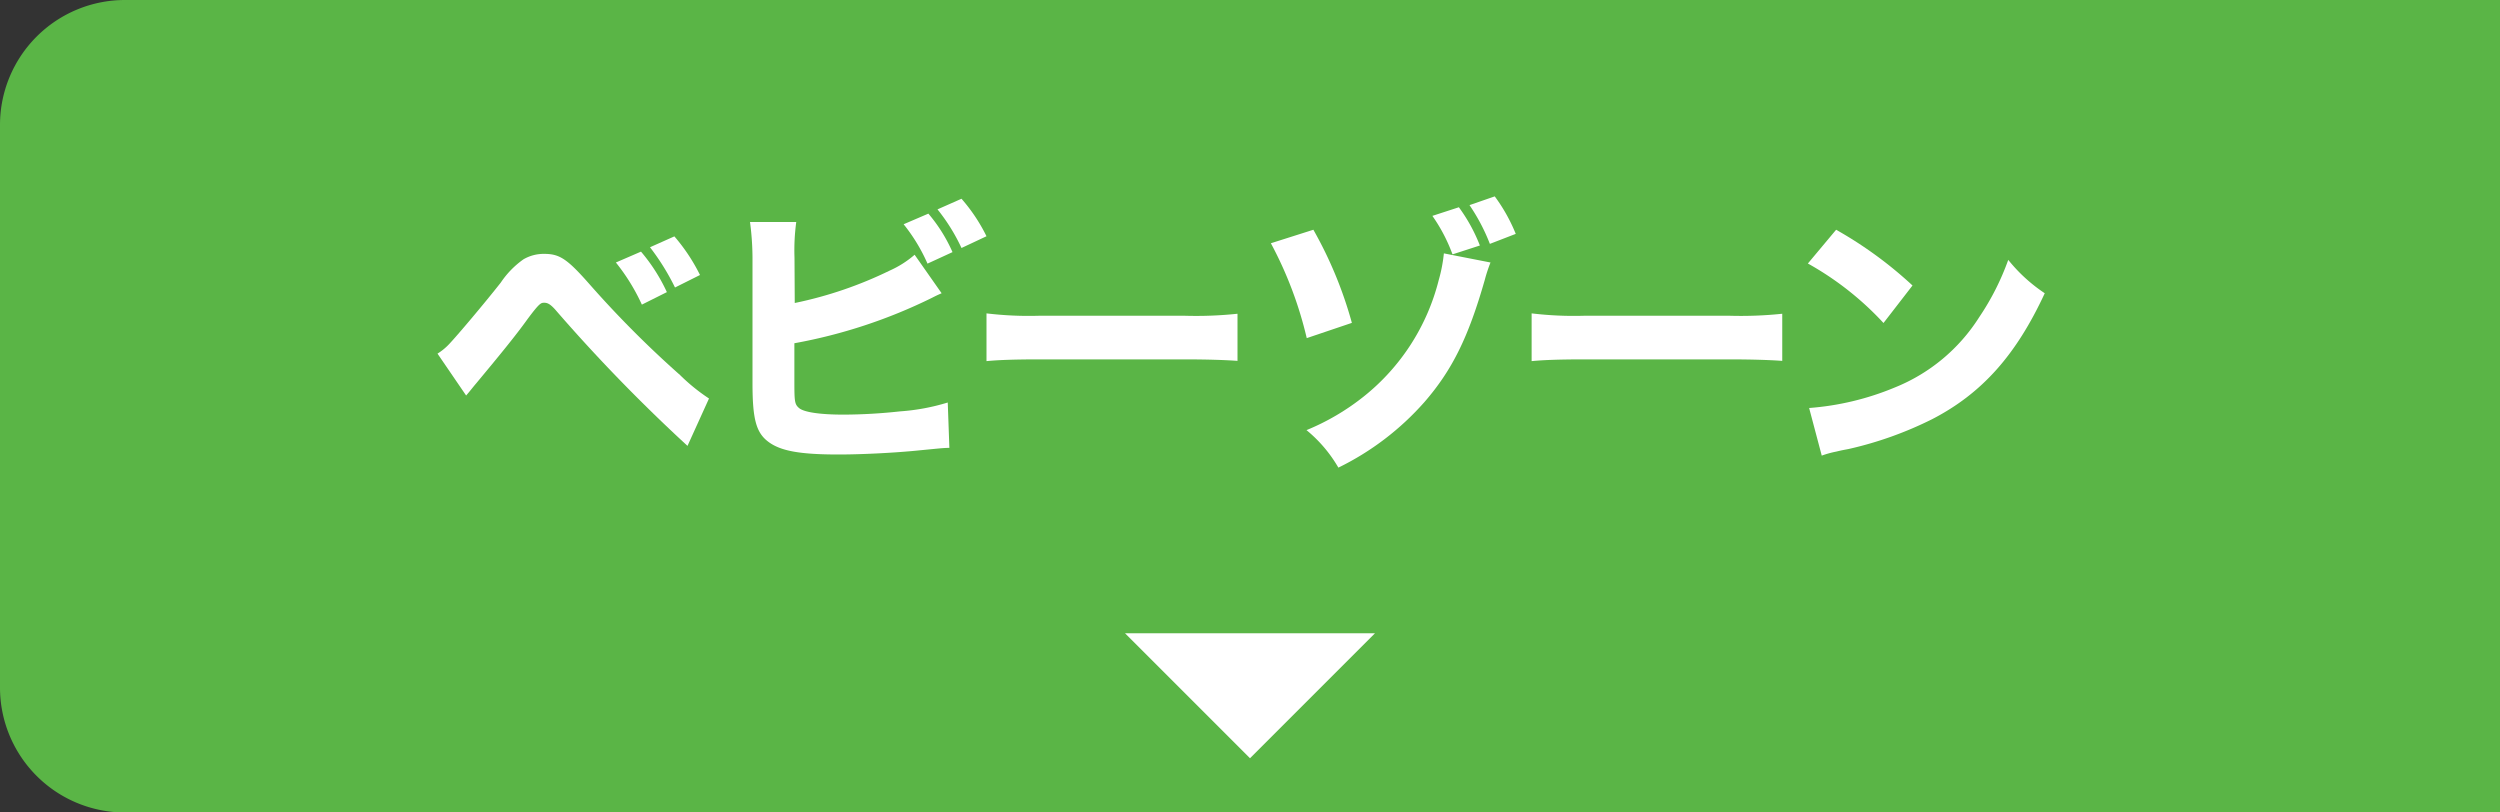 <svg xmlns="http://www.w3.org/2000/svg" viewBox="0 0 200 65"><rect x="0" y="0" width="200" height="65" fill="#333333" stroke="none"/><defs><style>.cls-1{fill:#5ab546;}.cls-2{fill:#fff;}</style></defs><g id="レイヤー_2" data-name="レイヤー 2"><g id="レイヤー_1-2" data-name="レイヤー 1"><path class="cls-1" d="M10,0H200a0,0,0,0,1,0,0V65a0,0,0,0,1,0,0H10A10,10,0,0,1,0,55V10A10,10,0,0,1,10,0Z"/><path class="cls-2" d="M35,28.29a4.58,4.58,0,0,0,.9-.73c.66-.69,2.82-3.25,4.16-4.95a7.16,7.16,0,0,1,1.81-1.86,3.2,3.2,0,0,1,1.66-.44c1.24,0,1.84.39,3.66,2.46A82.51,82.51,0,0,0,54.4,30a15.17,15.17,0,0,0,2.32,1.88L55,35.67a133.54,133.54,0,0,1-10.58-10.9c-.37-.41-.6-.55-.87-.55s-.37,0-1.32,1.27c-1,1.4-2.39,3.08-4.11,5.15-.35.41-.48.6-.83,1Zm16.28-8.16a14.09,14.09,0,0,1,2.07,3.24l-2,1A15.93,15.93,0,0,0,49.27,21Zm2.67-1.22A14.7,14.7,0,0,1,56,22l-2,1a18.67,18.67,0,0,0-2-3.22Z"/><path class="cls-2" d="M63.58,24.24a32.06,32.06,0,0,0,7.59-2.59,8,8,0,0,0,2-1.27l2.16,3.08c-.32.14-.43.19-.78.37a41.62,41.62,0,0,1-11,3.63v2.79c0,1.84,0,2.07.37,2.39s1.58.53,3.58.53A42.65,42.65,0,0,0,72,32.91a16.9,16.9,0,0,0,3.82-.71l.13,3.63c-.48,0-.85.05-2.32.19-2,.21-4.76.34-6.53.34-3.06,0-4.62-.27-5.61-1s-1.29-1.79-1.29-4.69V20.61A22.17,22.17,0,0,0,60,17.76h3.7a17,17,0,0,0-.14,2.87Zm10.69-7.15a12.47,12.47,0,0,1,1.93,3.08l-2,.92a14,14,0,0,0-1.91-3.15Zm2.65-1.19a13.77,13.77,0,0,1,2,3l-2,.94A15.05,15.05,0,0,0,75,16.75Z"/><path class="cls-2" d="M78.92,25.07a28.2,28.2,0,0,0,4.21.19H94.77A31.39,31.39,0,0,0,99,25.1v3.77c-.92-.07-2.43-.12-4.23-.12H83.13c-2,0-3.31.05-4.21.14Z"/><path class="cls-2" d="M105.07,18.38a32.64,32.64,0,0,1,3.08,7.45l-3.61,1.22a30.94,30.94,0,0,0-2.87-7.59ZM119.24,21a12.32,12.32,0,0,0-.46,1.4c-1.31,4.58-2.6,7.2-4.83,9.77a22.13,22.13,0,0,1-6.88,5.24,11,11,0,0,0-2.55-3,18.74,18.74,0,0,0,4.58-2.69,17.31,17.31,0,0,0,6-9.32,12,12,0,0,0,.41-2.13Zm-2.53-4.42a13.34,13.34,0,0,1,1.68,3.06l-2.19.71a13.24,13.24,0,0,0-1.61-3.08Zm2.87-.87a13.62,13.62,0,0,1,1.68,3l-2.07.8a15.32,15.32,0,0,0-1.63-3.1Z"/><path class="cls-2" d="M122.53,25.07a28.2,28.2,0,0,0,4.21.19h11.63a31.57,31.57,0,0,0,4.21-.16v3.77c-.92-.07-2.44-.12-4.23-.12H126.74c-2,0-3.31.05-4.21.14Z"/><path class="cls-2" d="M146.89,18.38A32.28,32.28,0,0,1,153,22.84l-2.32,3a24.4,24.4,0,0,0-6.05-4.76Zm-2.16,14.26A22.09,22.09,0,0,0,151.58,31a14.32,14.32,0,0,0,6.76-5.63,20.53,20.53,0,0,0,2.32-4.58,12.91,12.91,0,0,0,2.92,2.67c-2.28,4.92-5,8-9,10.07a29.28,29.28,0,0,1-6.69,2.39c-.58.11-.58.11-1,.21a7.72,7.72,0,0,0-1.15.32Z"/><polygon class="cls-2" points="100 60.66 110 50.66 90 50.66 100 60.66"/></g></g></svg>